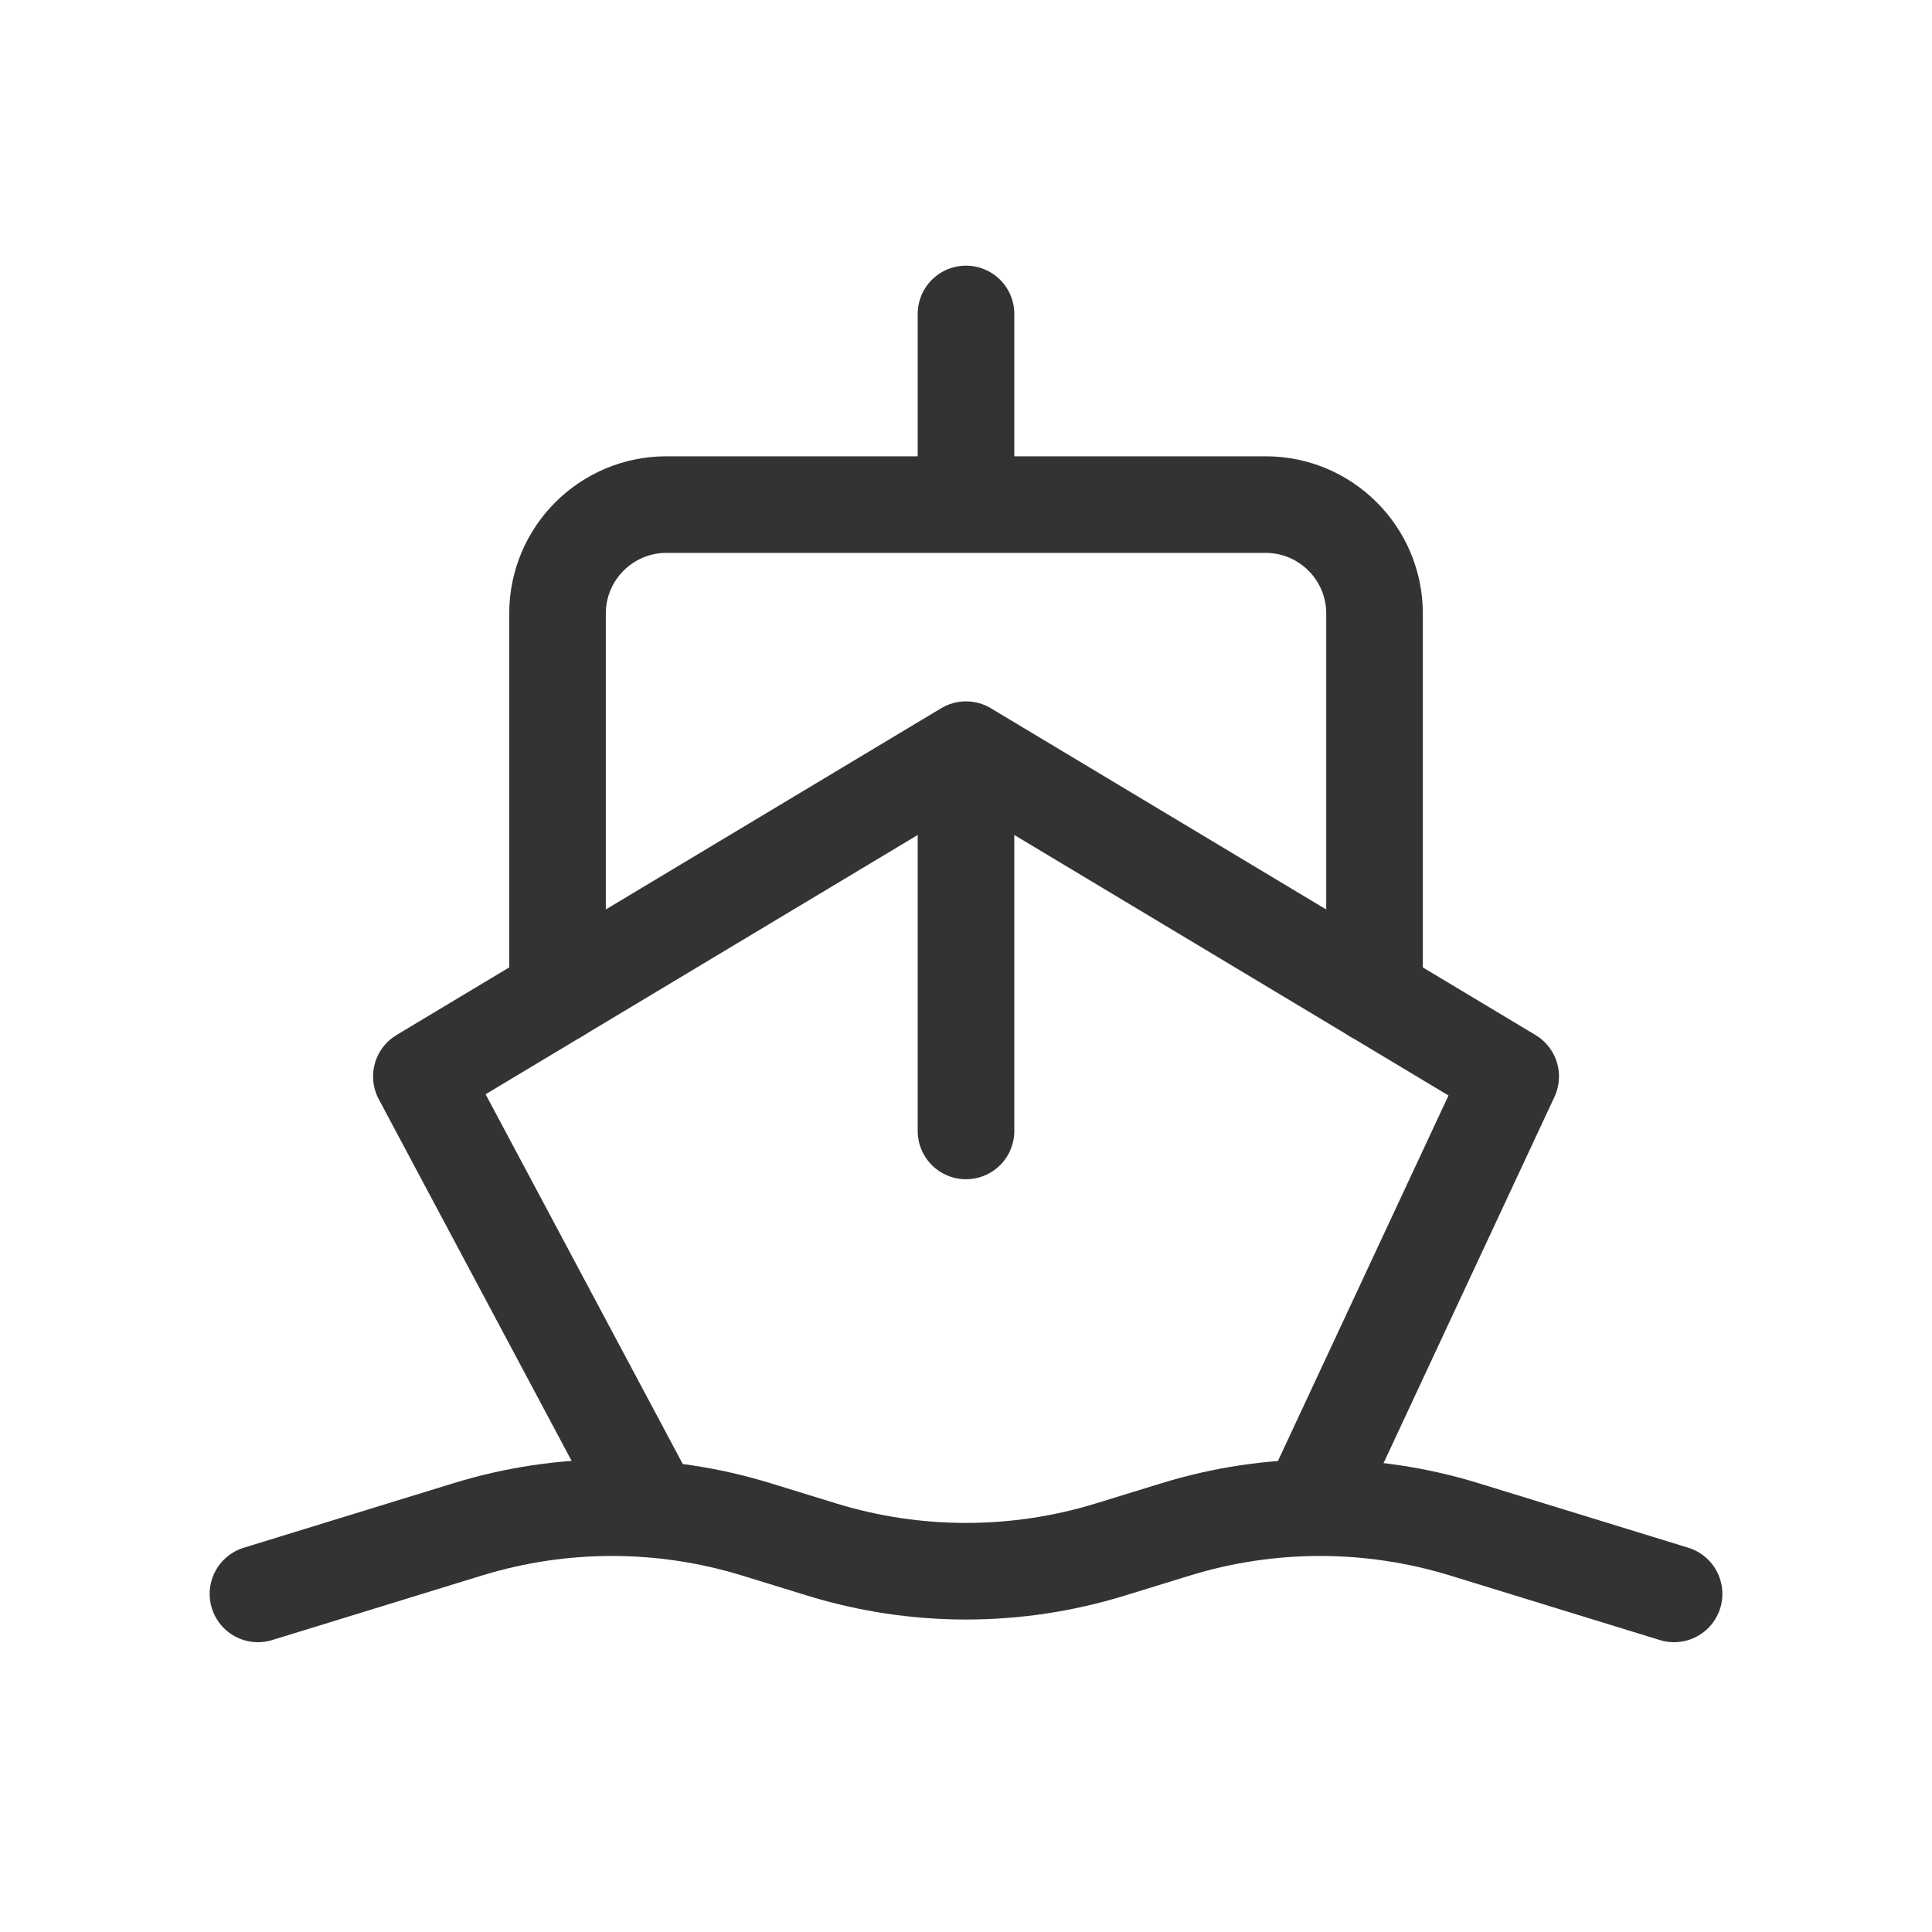 <svg width="40" height="40" viewBox="0 0 40 40" fill="none" xmlns="http://www.w3.org/2000/svg">
<path d="M11.543 20.596V12.702C11.543 11.457 12.553 10.447 13.798 10.447H26.203C27.448 10.447 28.458 11.457 28.458 12.702V20.596" stroke="#333333" stroke-width="2" stroke-linecap="round" stroke-linejoin="round"/>
<path d="M20 9.883V6.5" stroke="#333333" stroke-width="2" stroke-linecap="round" stroke-linejoin="round"/>
<path d="M20 23.415V16.649" stroke="#333333" stroke-width="2" stroke-linecap="round" stroke-linejoin="round"/>
<path d="M13.234 30.745L8.724 22.287L20 15.521L31.277 22.287L27.33 30.745" stroke="#333333" stroke-width="2" stroke-linecap="round" stroke-linejoin="round"/>
<path d="M5.341 33L9.686 31.663C11.631 31.065 13.71 31.065 15.655 31.663L17.016 32.082C18.96 32.68 21.04 32.68 22.985 32.082L24.346 31.663C26.29 31.065 28.37 31.065 30.315 31.663L34.66 33" stroke="#333333" stroke-width="2" stroke-linecap="round" stroke-linejoin="round"/>
</svg>
